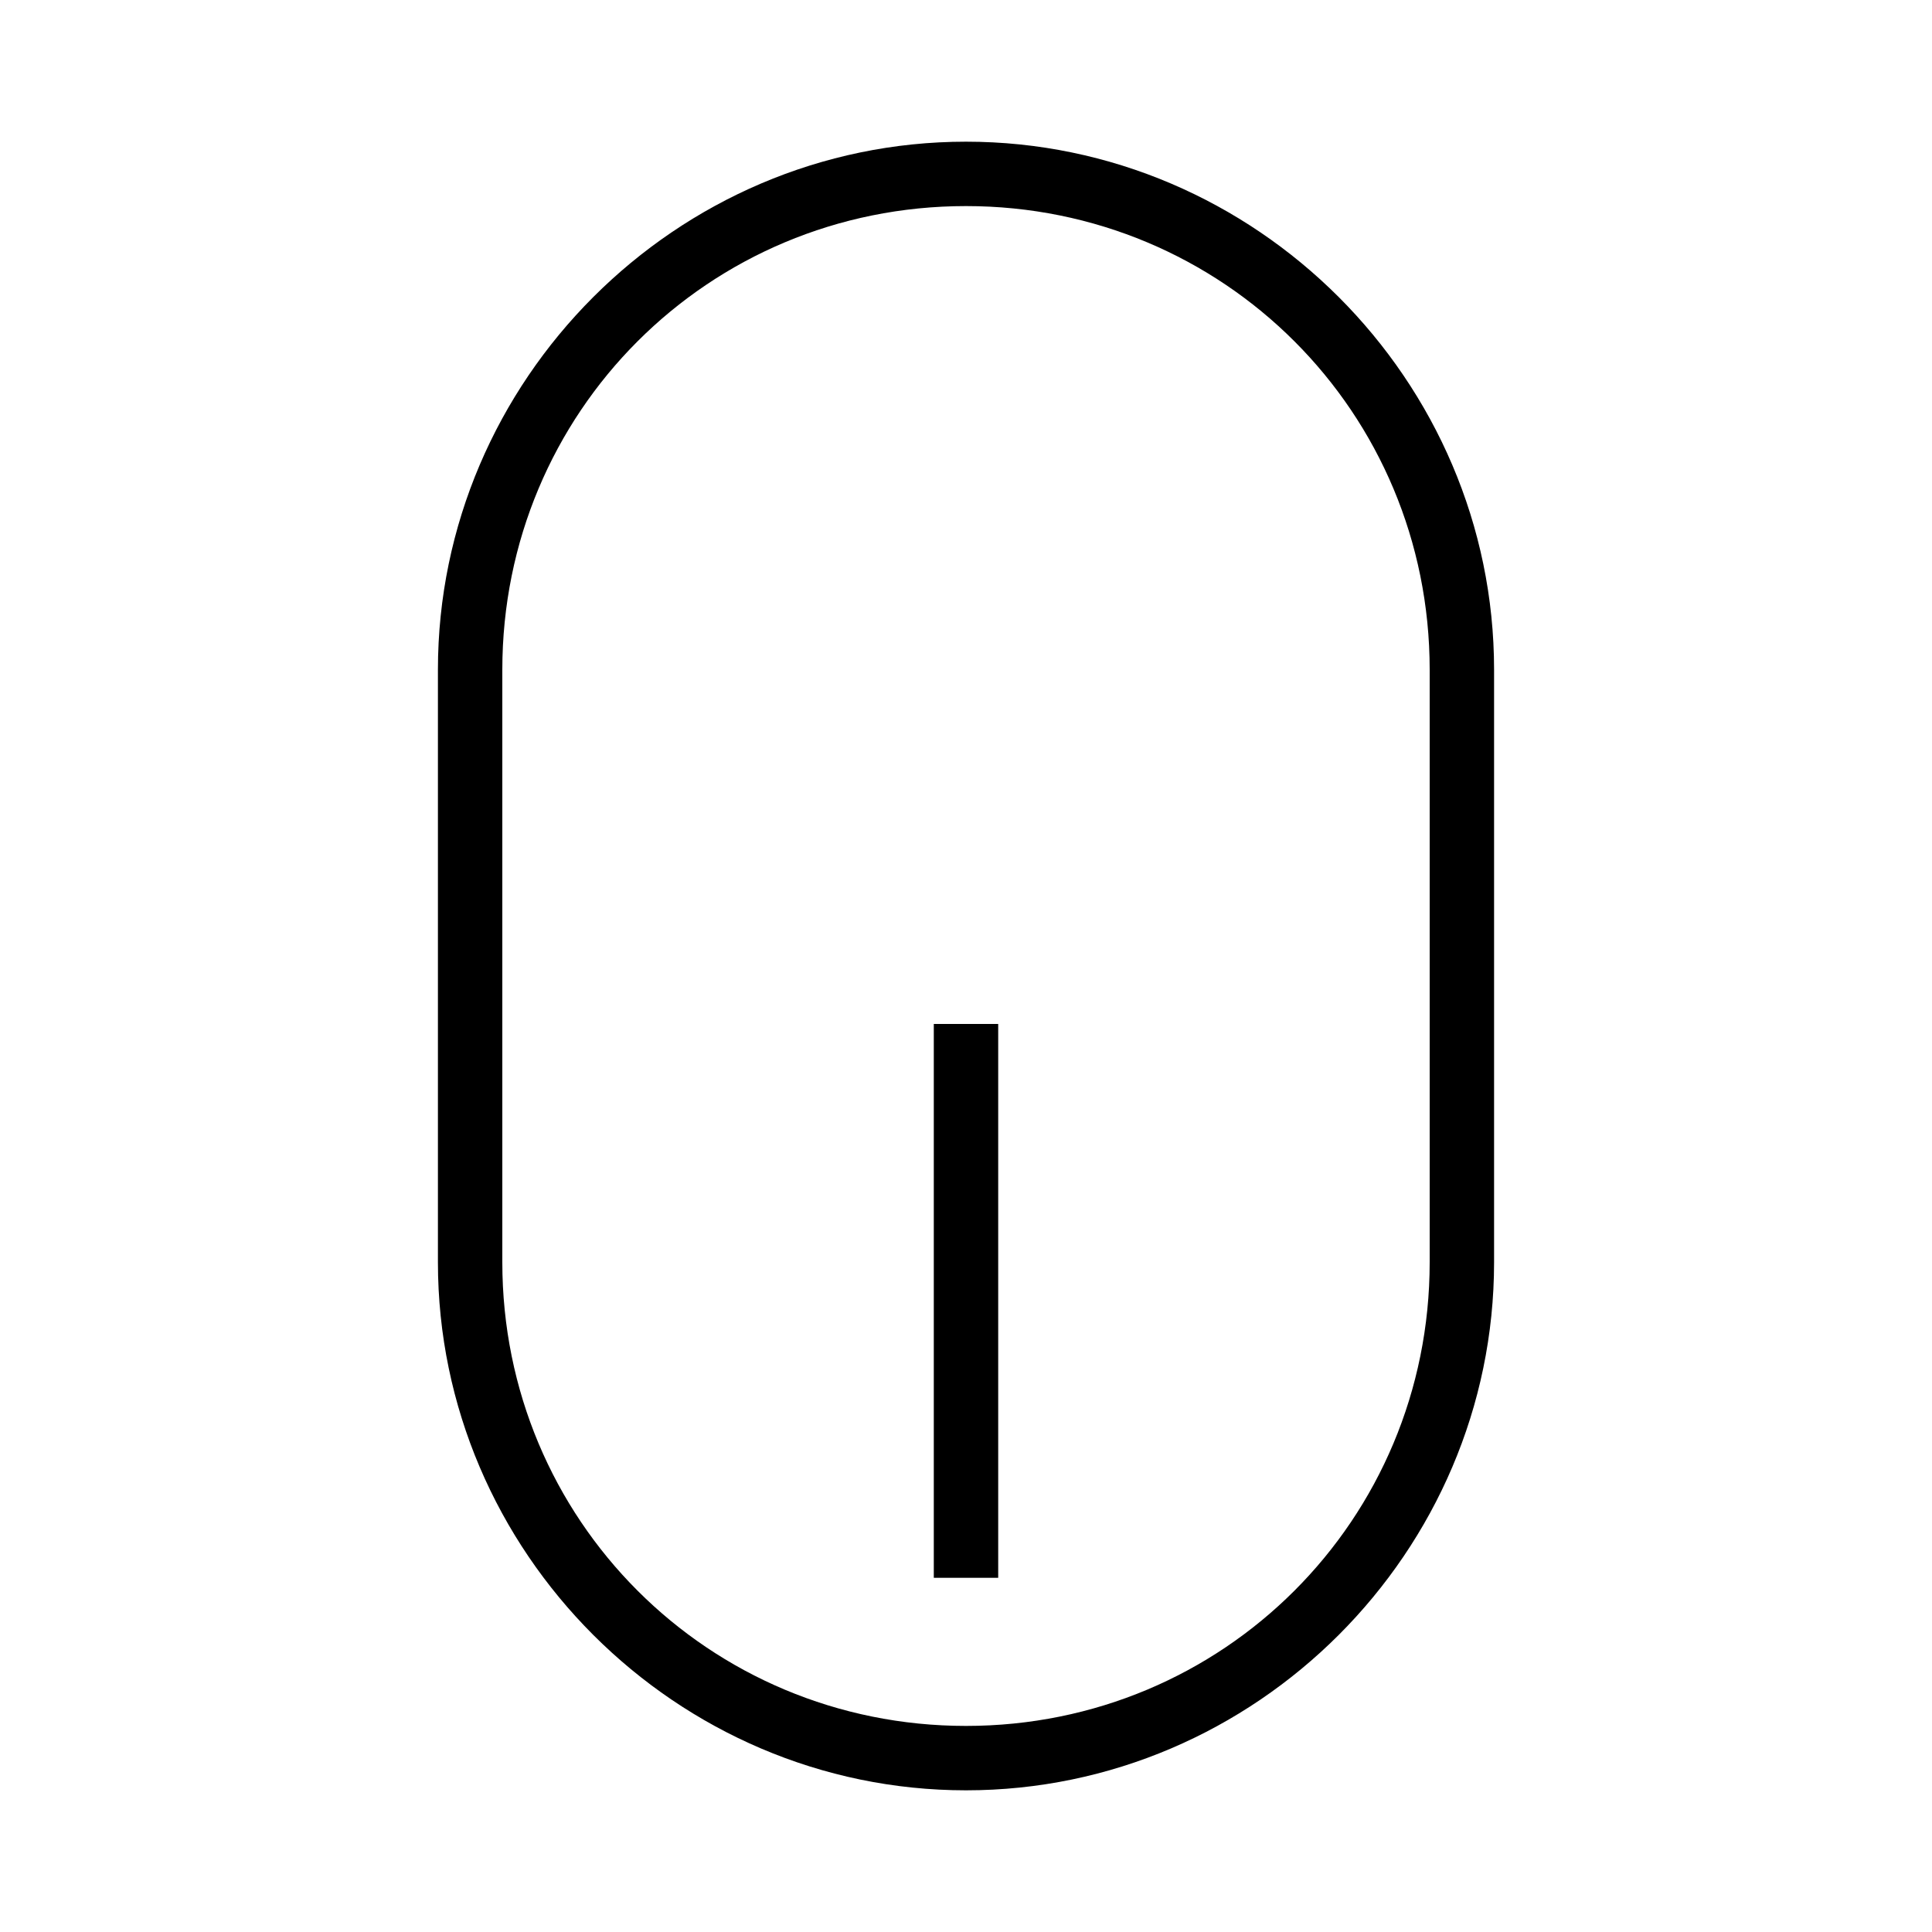 <?xml version="1.0" encoding="utf-8"?>
<!-- Generator: Adobe Illustrator 23.0.3, SVG Export Plug-In . SVG Version: 6.00 Build 0)  -->
<!DOCTYPE svg PUBLIC "-//W3C//DTD SVG 1.1//EN" "http://www.w3.org/Graphics/SVG/1.1/DTD/svg11.dtd">
<svg version="1.1" id="Layer_1" xmlns:x="http://ns.adobe.com/Extensibility/1.0/" xmlns:i="http://ns.adobe.com/AdobeIllustrator/10.0/" xmlns:graph="http://ns.adobe.com/Graphs/1.0/"
	 xmlns="http://www.w3.org/2000/svg" xmlns:xlink="http://www.w3.org/1999/xlink" x="0px" y="0px" viewBox="0 0 30 30"
	 style="enable-background:new 0 0 30 30;" xml:space="preserve">
<g>
	<g>
		<path d="M15,27.8c-4.5,0-8.2-3.7-8.2-8.2v-9.2c0-4.5,3.7-8.2,8.2-8.2s8.2,3.7,8.2,8.2v9.2C23.2,24.1,19.5,27.8,15,27.8z M15,3.2
			c-4,0-7.2,3.2-7.2,7.2v9.2c0,4,3.2,7.2,7.2,7.2c4,0,7.2-3.2,7.2-7.2v-9.2C22.2,6.4,19,3.2,15,3.2z"/>
	</g>
	<g>
		<rect x="14.5" y="15.9" width="1" height="8.6"/>
	</g>
</g>
</svg>
